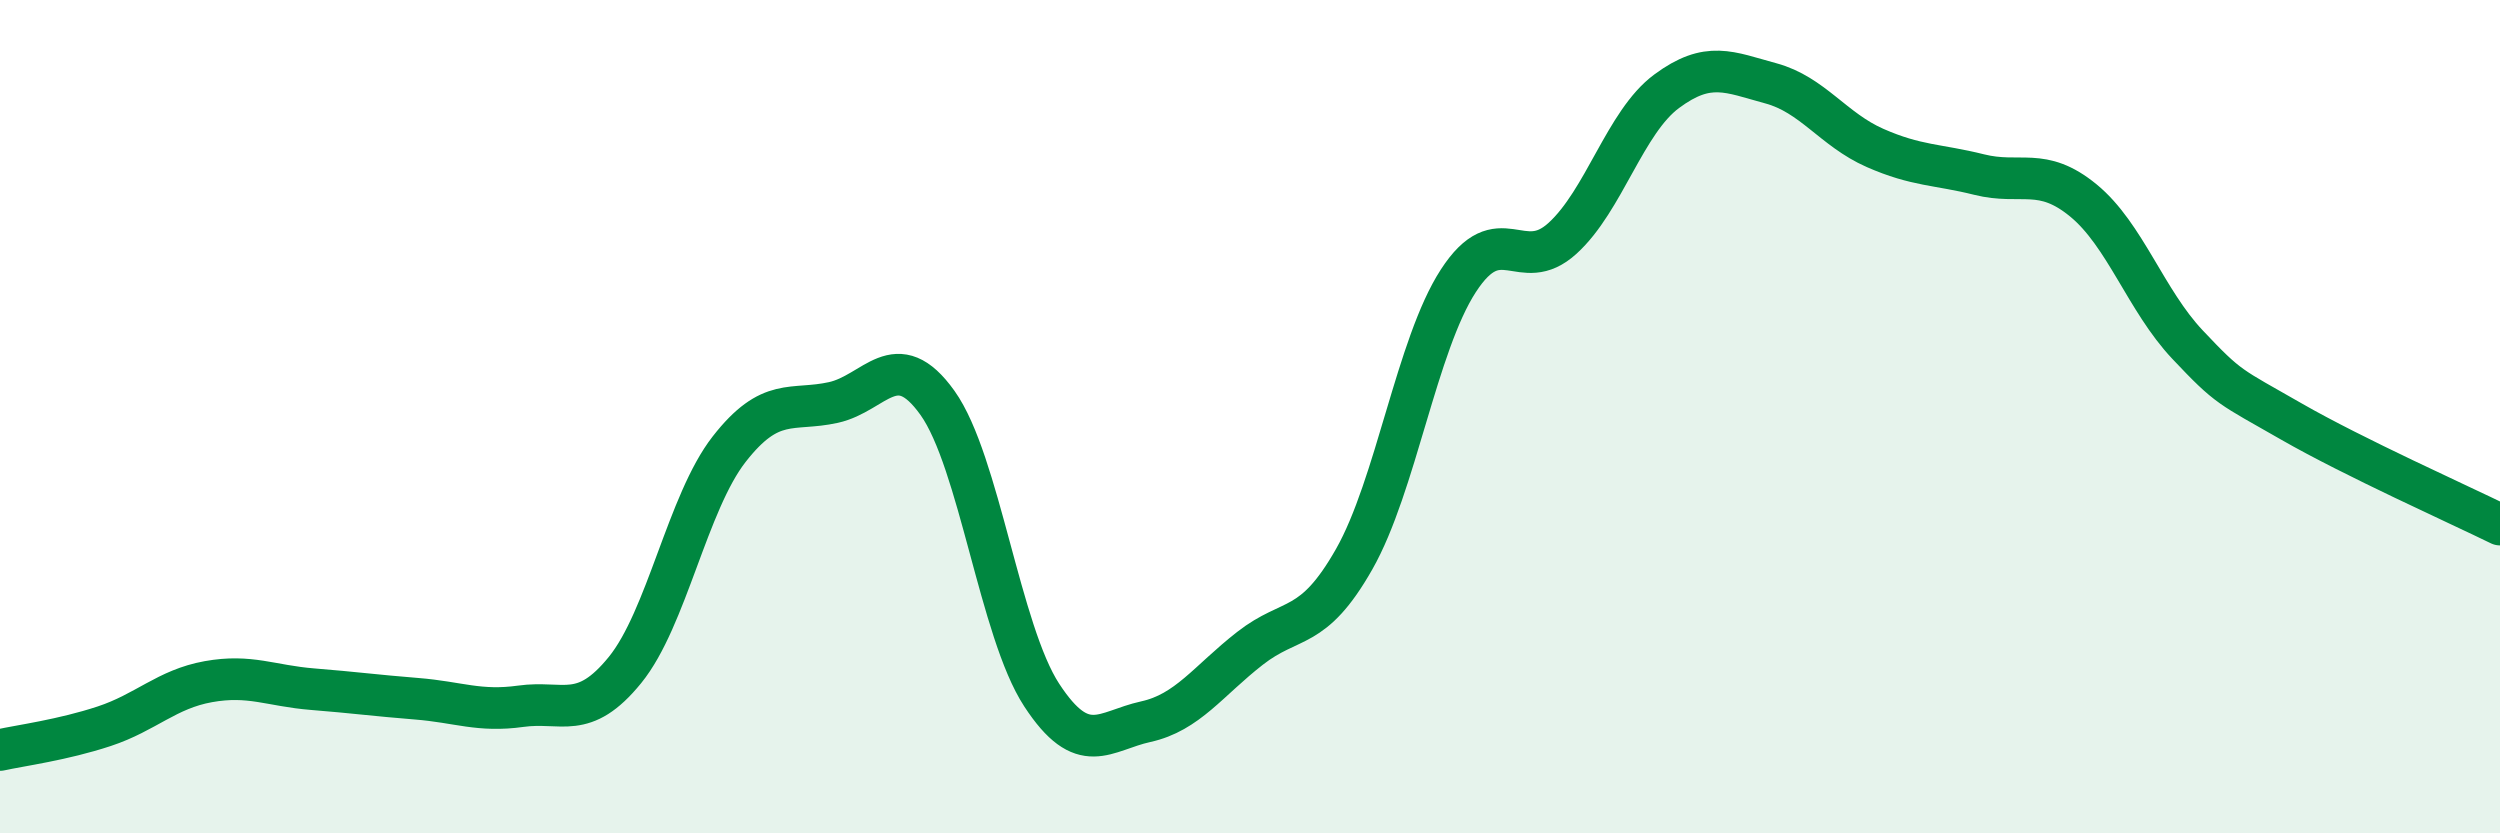 
    <svg width="60" height="20" viewBox="0 0 60 20" xmlns="http://www.w3.org/2000/svg">
      <path
        d="M 0,18 C 0.5,17.89 1.5,17.76 2.5,17.43 C 3.5,17.1 4,16.54 5,16.36 C 6,16.18 6.5,16.46 7.5,16.54 C 8.5,16.62 9,16.69 10,16.77 C 11,16.85 11.5,17.09 12.5,16.95 C 13.5,16.81 14,17.31 15,16.08 C 16,14.85 16.5,12.06 17.5,10.78 C 18.5,9.5 19,9.88 20,9.66 C 21,9.44 21.5,8.27 22.5,9.67 C 23.5,11.07 24,15.15 25,16.68 C 26,18.21 26.5,17.54 27.5,17.32 C 28.5,17.1 29,16.34 30,15.56 C 31,14.78 31.5,15.18 32.5,13.42 C 33.5,11.66 34,8.28 35,6.74 C 36,5.2 36.5,6.63 37.5,5.72 C 38.5,4.81 39,2.93 40,2.19 C 41,1.45 41.5,1.73 42.5,2 C 43.5,2.27 44,3.11 45,3.55 C 46,3.99 46.5,3.94 47.5,4.19 C 48.5,4.44 49,3.99 50,4.81 C 51,5.63 51.5,7.21 52.5,8.27 C 53.5,9.33 53.5,9.26 55,10.12 C 56.5,10.98 59,12.1 60,12.59L60 20L0 20Z"
        fill="#008740"
        opacity="0.1"
        stroke-linecap="round"
        stroke-linejoin="round"
      />
      <path
        d="M 0,18 C 0.5,17.89 1.5,17.76 2.5,17.43 C 3.5,17.1 4,16.54 5,16.36 C 6,16.18 6.5,16.46 7.5,16.54 C 8.5,16.62 9,16.69 10,16.77 C 11,16.85 11.5,17.09 12.5,16.95 C 13.5,16.81 14,17.31 15,16.08 C 16,14.85 16.5,12.06 17.5,10.78 C 18.5,9.5 19,9.88 20,9.66 C 21,9.44 21.5,8.27 22.5,9.67 C 23.5,11.07 24,15.15 25,16.68 C 26,18.21 26.5,17.54 27.5,17.32 C 28.5,17.1 29,16.34 30,15.56 C 31,14.78 31.5,15.18 32.5,13.42 C 33.5,11.66 34,8.28 35,6.74 C 36,5.2 36.5,6.63 37.5,5.72 C 38.5,4.81 39,2.93 40,2.19 C 41,1.45 41.5,1.73 42.5,2 C 43.5,2.27 44,3.11 45,3.55 C 46,3.99 46.5,3.94 47.5,4.19 C 48.5,4.44 49,3.99 50,4.81 C 51,5.63 51.5,7.21 52.5,8.27 C 53.5,9.33 53.5,9.26 55,10.12 C 56.5,10.98 59,12.1 60,12.59"
        stroke="#008740"
        stroke-width="1"
        fill="none"
        stroke-linecap="round"
        stroke-linejoin="round"
      />
    </svg>
  